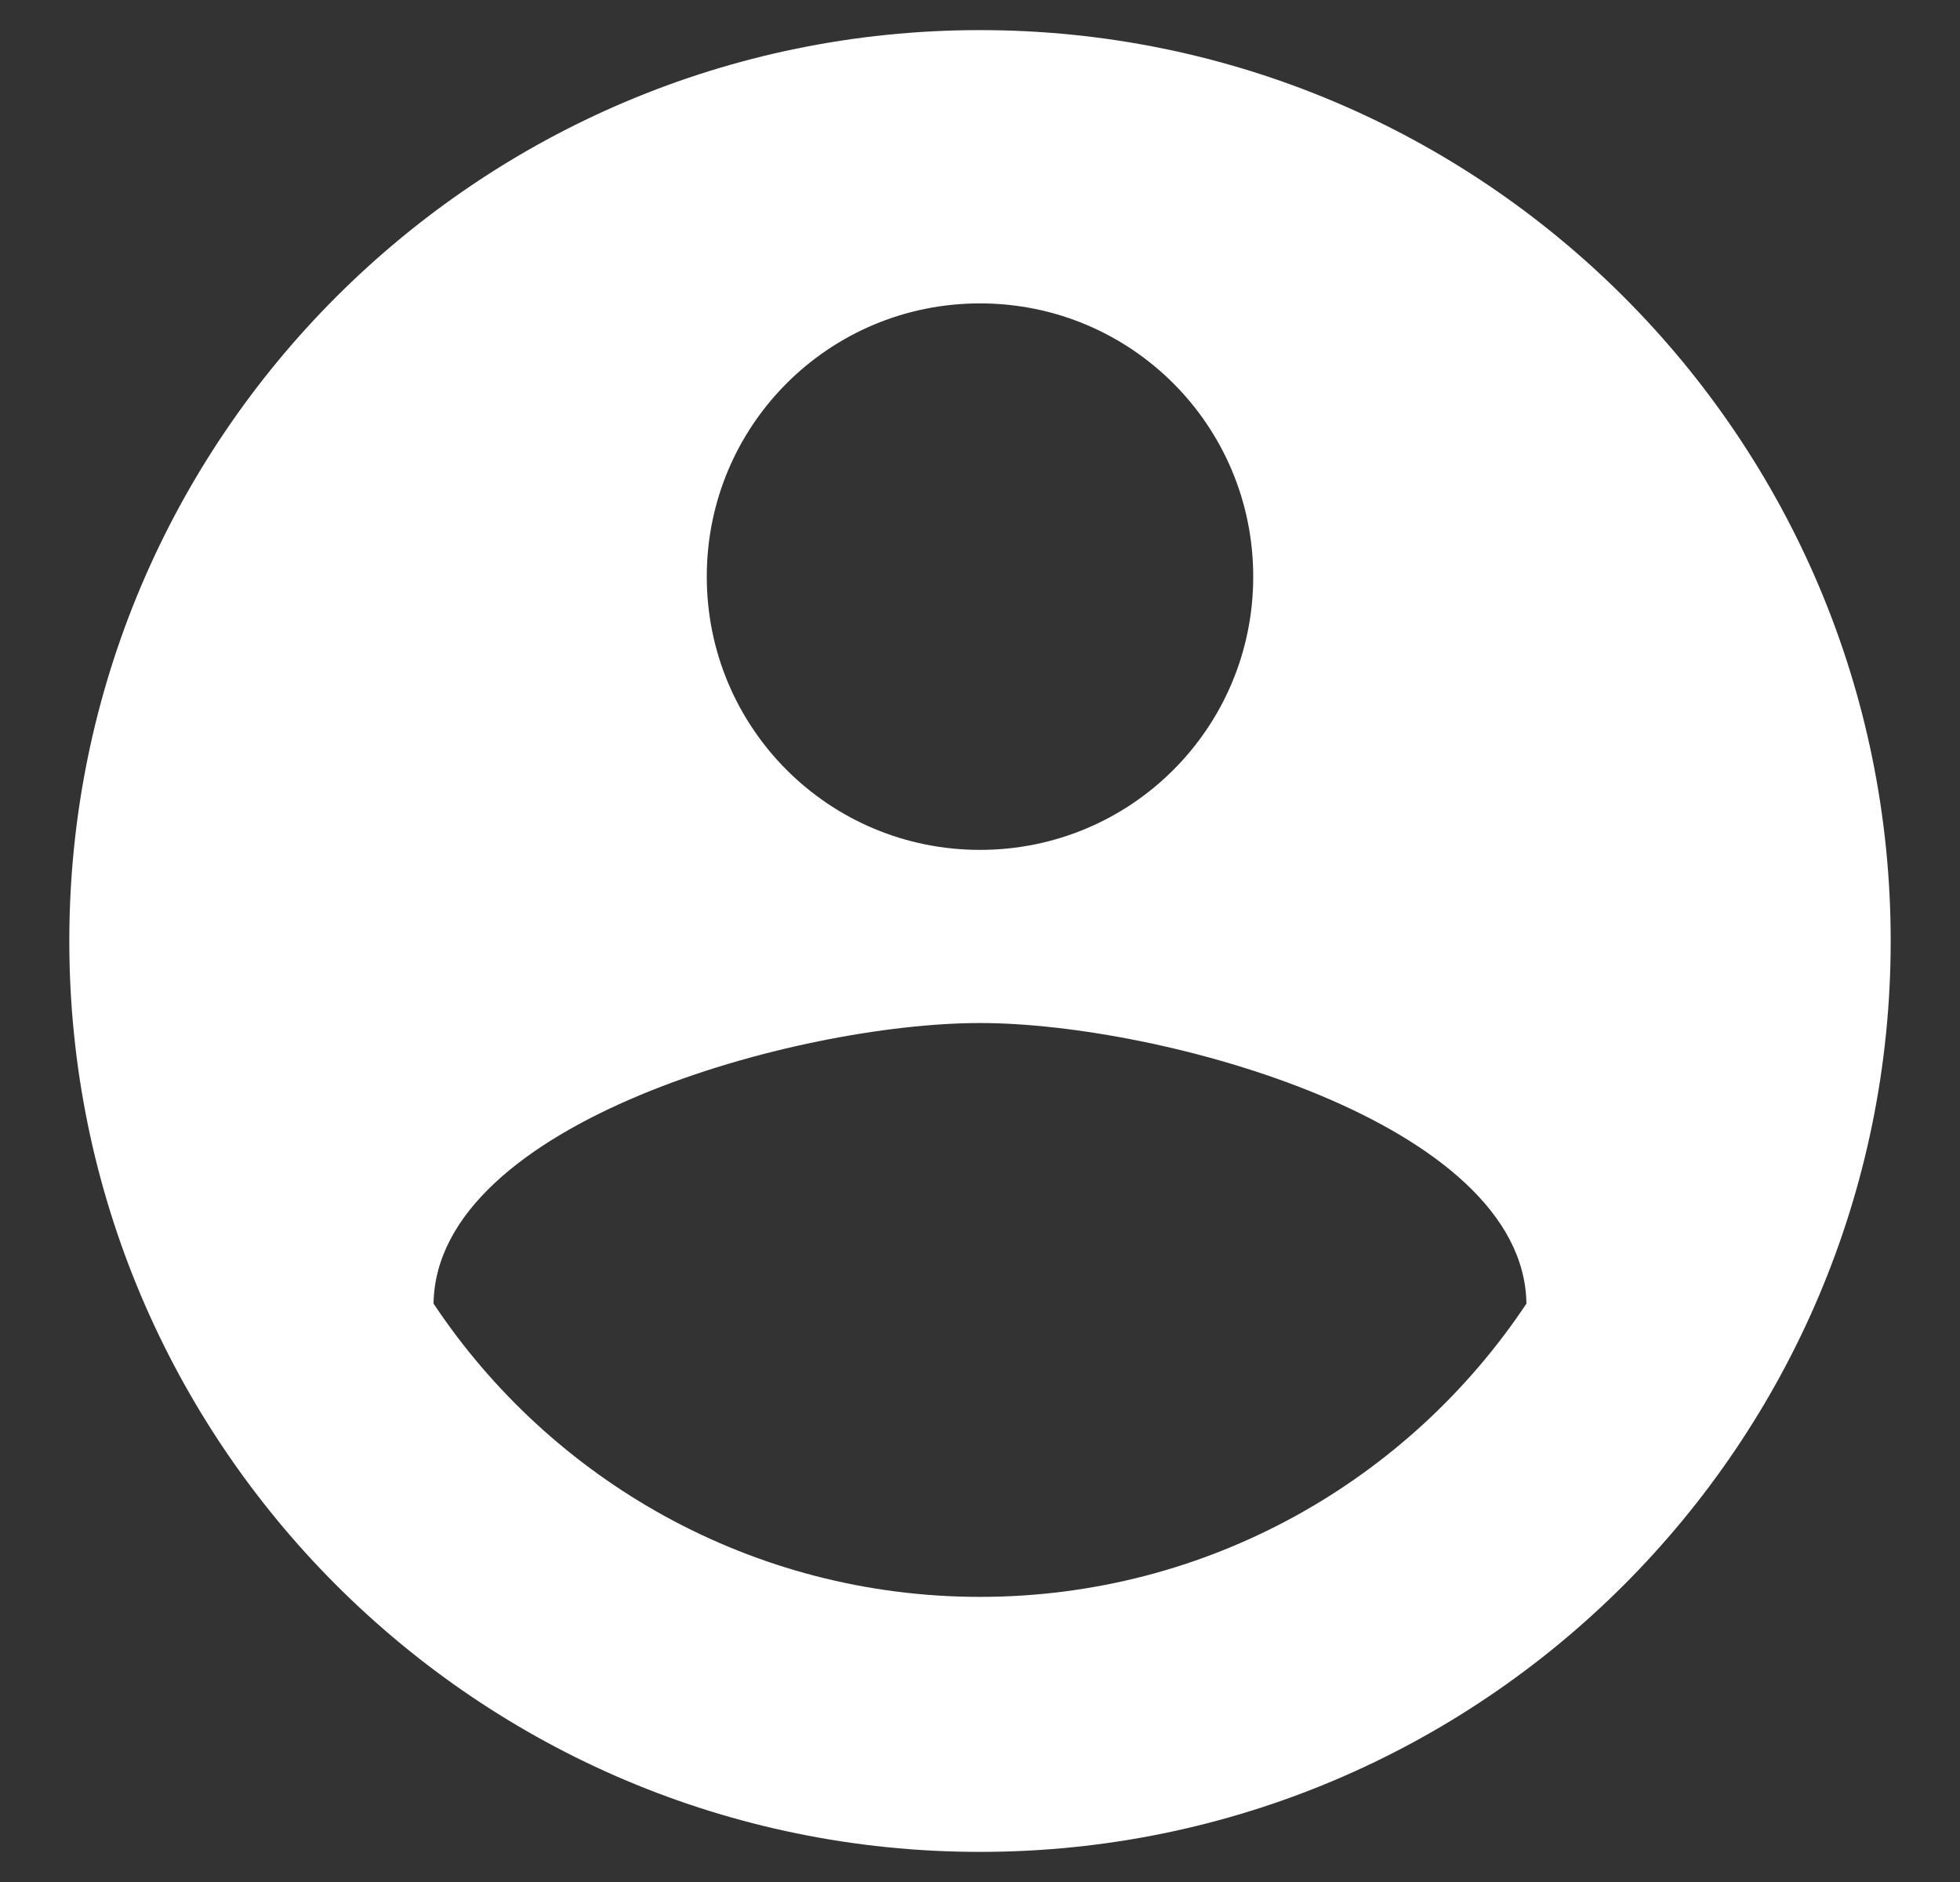 <svg width="25" height="24" viewBox="0 0 25 24" fill="none" xmlns="http://www.w3.org/2000/svg">
<rect x="0" y="0" width="25" height="24" fill="#333333" stroke="none"/>
<path d="M12.5 0.384C6.088 0.384 0.884 5.587 0.884 12C0.884 18.412 6.088 23.616 12.5 23.616C18.912 23.616 24.116 18.412 24.116 12C24.116 5.587 18.912 0.384 12.5 0.384ZM12.5 3.869C14.428 3.869 15.985 5.425 15.985 7.354C15.985 9.282 14.428 10.838 12.5 10.838C10.571 10.838 9.015 9.282 9.015 7.353C9.015 5.425 10.571 3.869 12.5 3.869ZM12.5 20.364C9.596 20.364 7.029 18.878 5.53 16.624C5.564 14.312 10.177 13.046 12.5 13.046C14.812 13.046 19.436 14.312 19.47 16.624C17.971 18.877 15.405 20.364 12.5 20.364Z" fill="white"/>
</svg>
